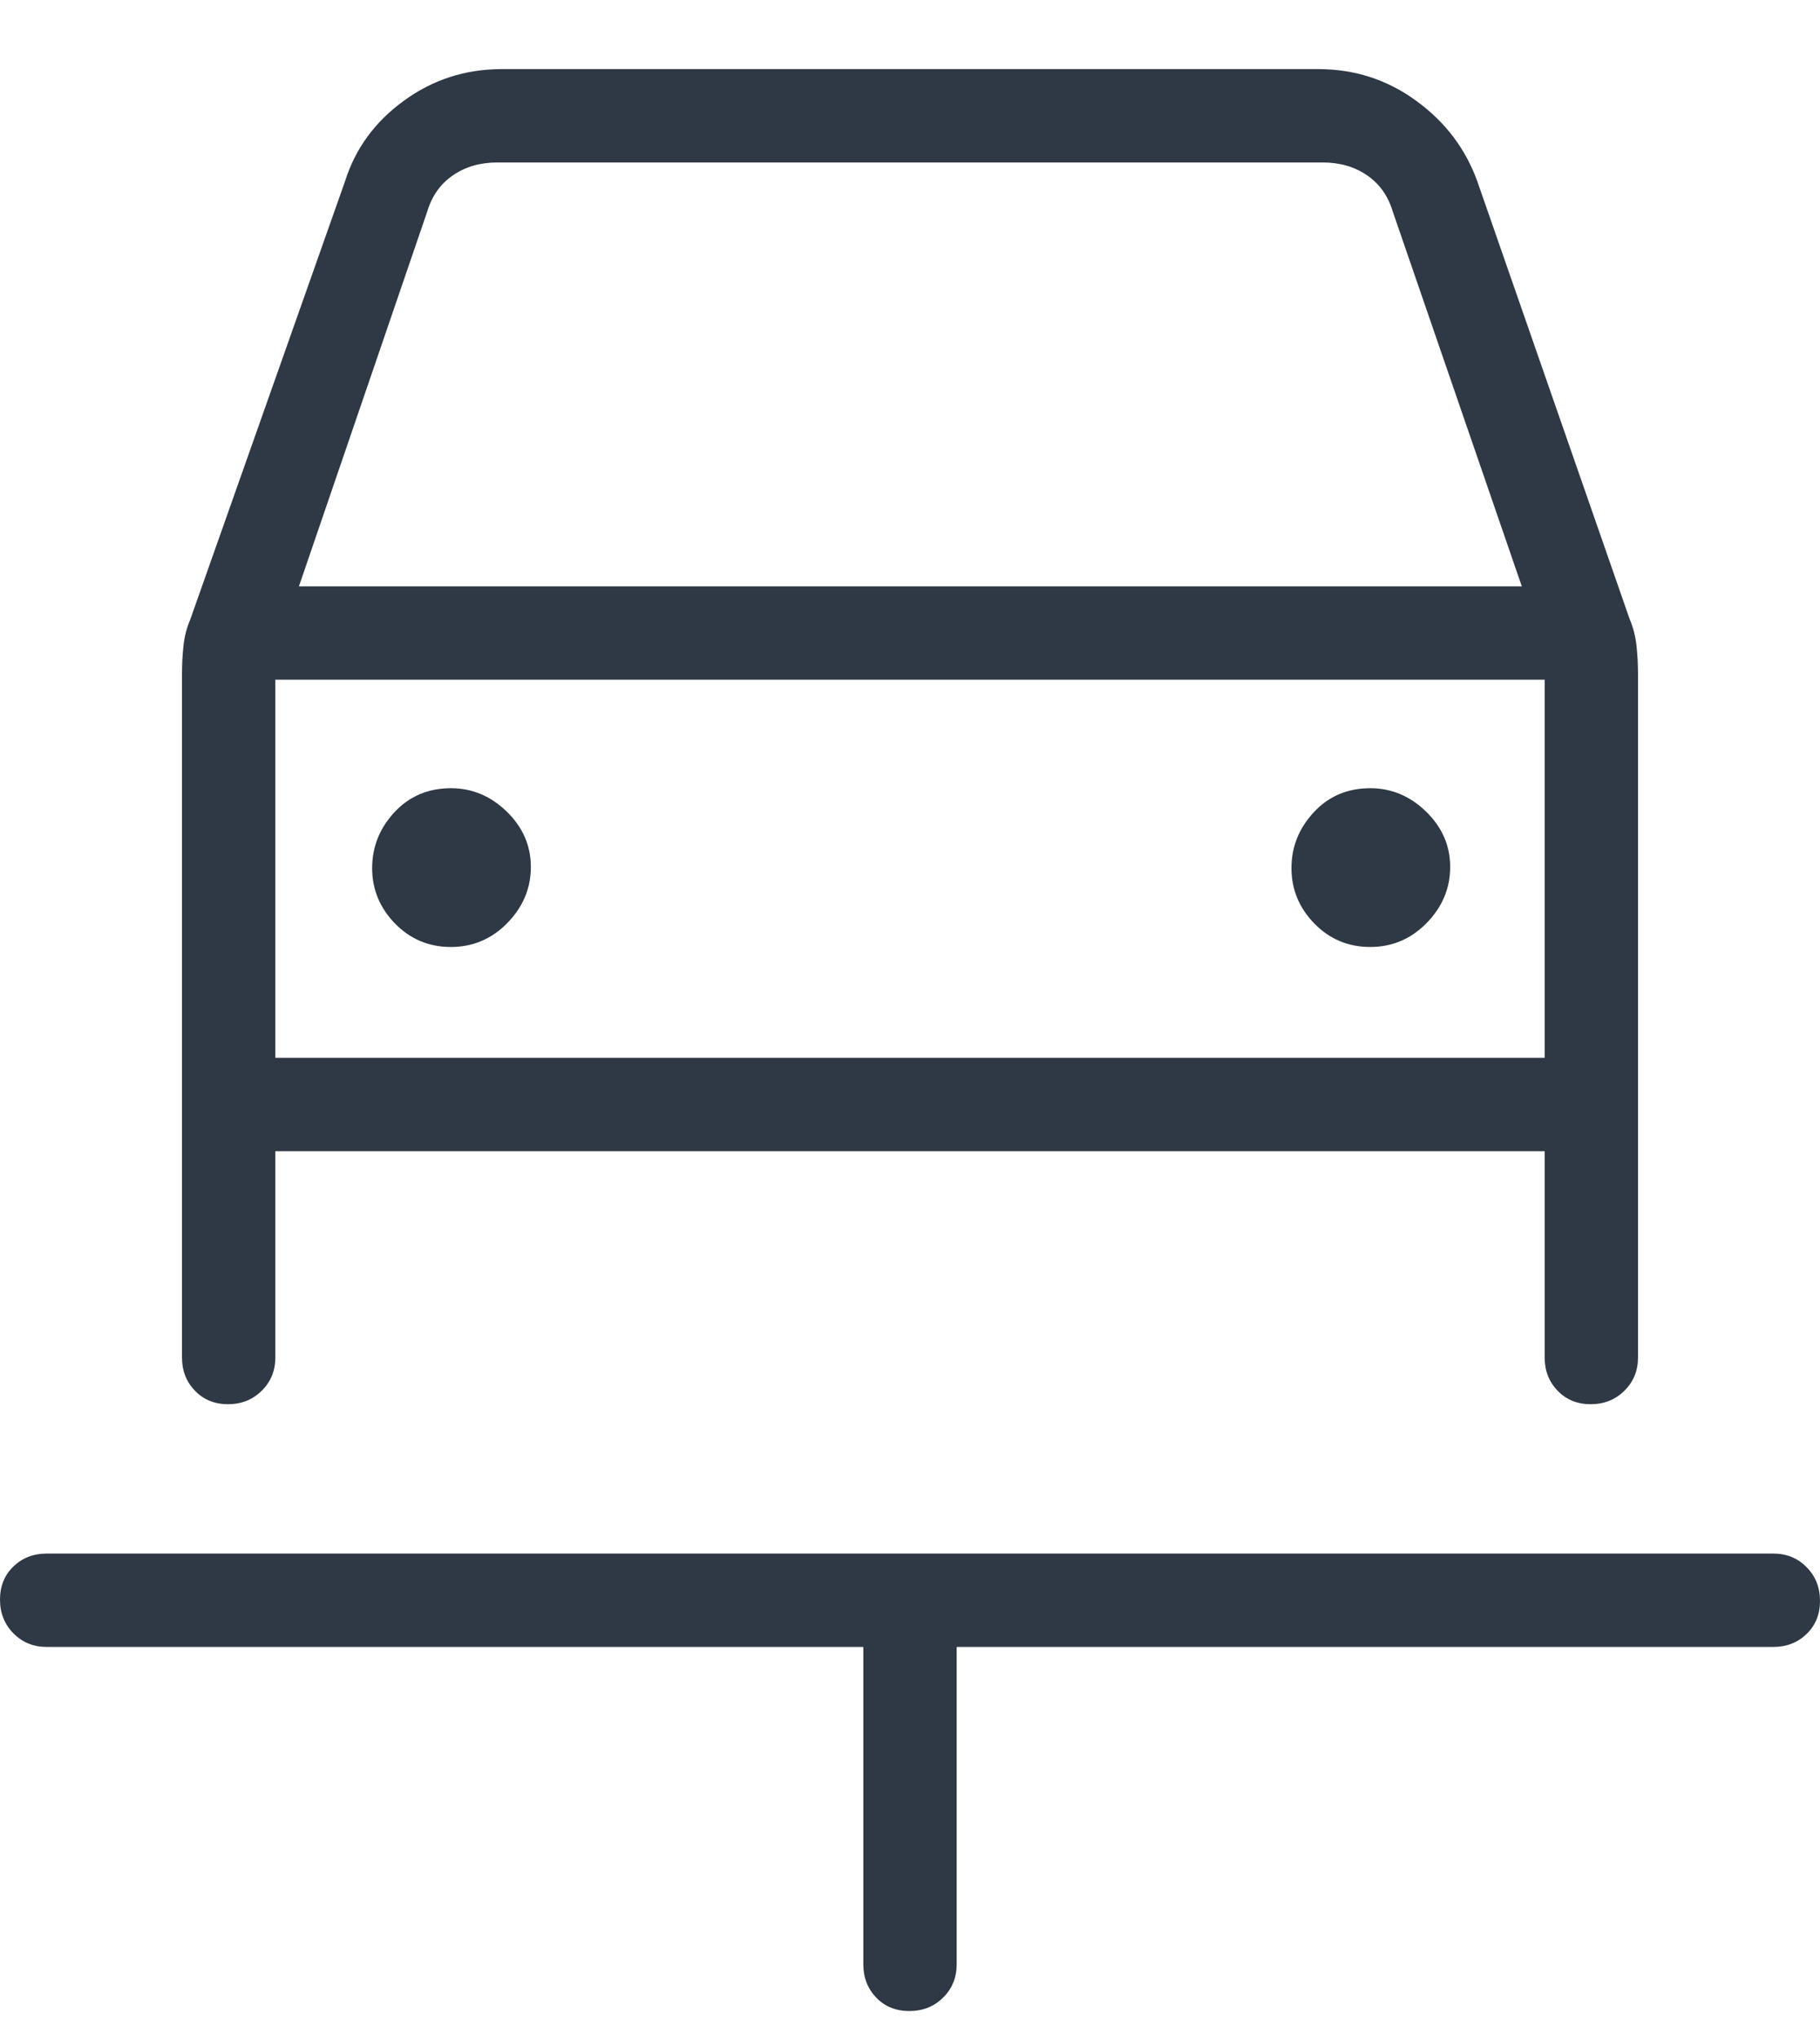 <svg width="25" height="28" viewBox="0 0 25 28" fill="none" xmlns="http://www.w3.org/2000/svg">
<path d="M12.491 27.616C12.307 27.616 12.155 27.555 12.037 27.432C11.918 27.309 11.859 27.157 11.859 26.975V22.616H0.641C0.459 22.616 0.307 22.554 0.184 22.429C0.061 22.304 0 22.15 0 21.966C0 21.782 0.061 21.63 0.184 21.512C0.307 21.393 0.459 21.334 0.641 21.334H24.359C24.541 21.334 24.693 21.396 24.816 21.521C24.939 21.645 25 21.8 25 21.984C25 22.168 24.939 22.319 24.816 22.438C24.693 22.557 24.541 22.616 24.359 22.616H13.141V26.975C13.141 27.157 13.079 27.309 12.954 27.432C12.83 27.555 12.675 27.616 12.491 27.616ZM6.193 13.004C6.496 13.004 6.755 12.894 6.97 12.674C7.184 12.454 7.292 12.198 7.292 11.906C7.292 11.614 7.182 11.361 6.962 11.146C6.742 10.932 6.486 10.824 6.195 10.824C5.881 10.824 5.622 10.934 5.418 11.154C5.214 11.374 5.112 11.63 5.112 11.922C5.112 12.214 5.217 12.467 5.426 12.682C5.635 12.896 5.89 13.004 6.193 13.004ZM18.821 13.004C19.124 13.004 19.383 12.894 19.598 12.674C19.812 12.454 19.92 12.198 19.92 11.906C19.92 11.614 19.81 11.361 19.59 11.146C19.37 10.932 19.114 10.824 18.823 10.824C18.509 10.824 18.25 10.934 18.047 11.154C17.842 11.374 17.74 11.63 17.74 11.922C17.74 12.214 17.845 12.467 18.054 12.682C18.263 12.896 18.519 13.004 18.821 13.004ZM3.132 19.283C2.948 19.283 2.796 19.221 2.678 19.098C2.559 18.975 2.5 18.823 2.5 18.642V9.257C2.5 9.121 2.507 8.99 2.521 8.863C2.535 8.737 2.565 8.62 2.611 8.514L4.74 2.488C4.881 2.041 5.149 1.673 5.547 1.384C5.944 1.094 6.392 0.949 6.891 0.949H18.109C18.608 0.949 19.056 1.094 19.453 1.384C19.851 1.673 20.13 2.041 20.292 2.488L22.384 8.498C22.434 8.615 22.465 8.737 22.479 8.863C22.493 8.99 22.5 9.121 22.5 9.257V18.642C22.5 18.823 22.438 18.975 22.313 19.098C22.189 19.221 22.034 19.283 21.85 19.283C21.666 19.283 21.514 19.221 21.396 19.098C21.277 18.975 21.218 18.823 21.218 18.642V15.808H3.782V18.642C3.782 18.823 3.72 18.975 3.595 19.098C3.471 19.221 3.316 19.283 3.132 19.283ZM4.106 8.052H20.904L19.131 2.904C19.067 2.691 18.95 2.525 18.779 2.408C18.608 2.29 18.405 2.231 18.17 2.231H6.83C6.595 2.231 6.392 2.29 6.221 2.408C6.05 2.525 5.933 2.691 5.869 2.904L4.106 8.052ZM3.782 14.526H21.218V9.334H3.782V14.526Z" fill="#2F3845"/>
</svg>

